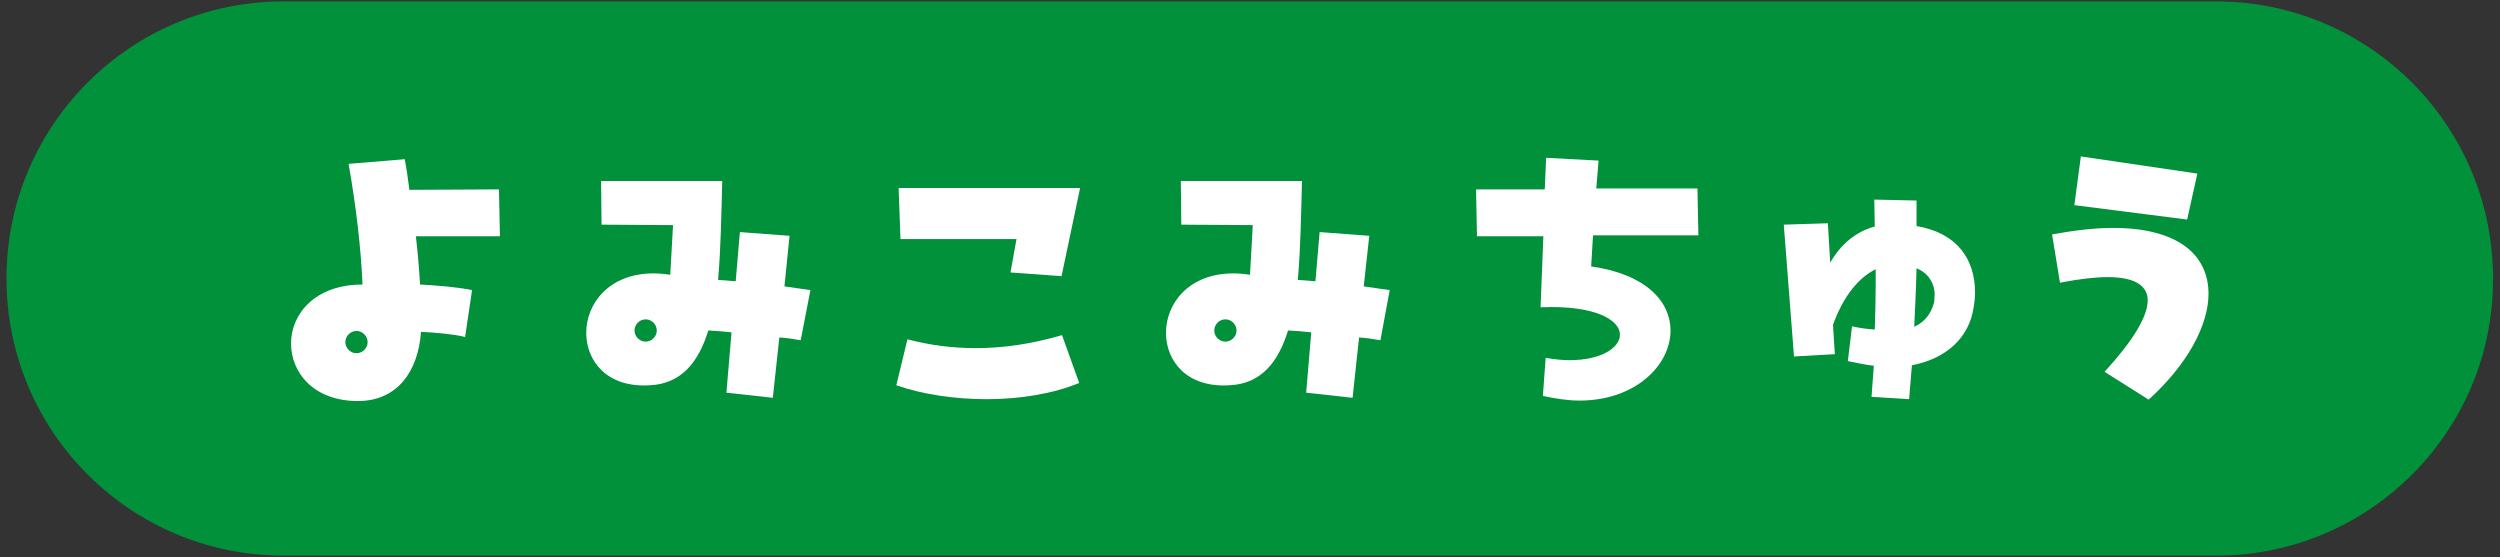 <?xml version="1.0" encoding="utf-8"?>
<!-- Generator: Adobe Illustrator 22.0.1, SVG Export Plug-In . SVG Version: 6.00 Build 0)  -->
<svg version="1.1" id="レイヤー_1" xmlns="http://www.w3.org/2000/svg" xmlns:xlink="http://www.w3.org/1999/xlink" x="0px"
	 y="0px" viewBox="0 0 538.6 120" style="enable-background:new 0 0 538.6 120;" xml:space="preserve">
<rect x="0" y="0" width="538.6" height="120" fill="#333333" stroke="none"/>
<style type="text/css">
	.st0{fill:#00913A;}
	.st1{fill:#FFFFFF;}
</style>
<title>アートボード 2</title>
<g>
	<path class="st0" d="M477.5,119.7H61.1C28.1,119.7,1.4,93,1.4,60v0c0-33,26.7-59.7,59.7-59.7h416.3c33,0,59.7,26.7,59.7,59.7v0
		C537.2,93,510.4,119.7,477.5,119.7z"/>
	<g>
		<path class="st1" d="M89.6,50.9c0.4,3.5,0.7,7,0.9,10.4c3.9,0.2,8.4,0.6,11.2,1.2l-1.5,10.1c-2.3-0.6-6.8-1-9.5-1.1
			c-0.6,8.5-5.1,14.9-13.6,14.9c-9.5,0-14.4-6.1-14.4-12.4c0-6.3,5.1-12.7,15.4-12.7c-0.3-7.5-1.4-17-3-26l12.1-1
			c0.4,2.1,0.7,4.3,1,6.6l19.3-0.1l0.2,10.1L89.6,50.9z M79.2,73.7c0-1.3-1.1-2.4-2.4-2.4c-1.3,0-2.4,1.1-2.4,2.4
			c0,1.3,1.1,2.4,2.4,2.4C78.1,76.1,79.2,75,79.2,73.7z"/>
		<path class="st1" d="M172.5,73.3c-1.7-0.3-3.1-0.5-4.6-0.6l-1.4,13l-10-1.1l1.1-13c-1.6-0.2-3.2-0.3-5-0.4
			c-2.1,6.8-5.8,11.5-12.6,11.8c-9.2,0.6-13.7-5.2-13.7-11.3c0-6.3,4.9-12.8,14.5-12.8c1.1,0,2.3,0.1,3.6,0.3l0.6-10.7l-15.4-0.1
			l-0.1-9.4h26.1c-0.2,7.2-0.3,14.6-0.9,21.3l3.8,0.3l0.9-10.6l10.7,0.8L169,61.7l5.6,0.8L172.5,73.3z M141.5,71.2
			c0-1.3-1.1-2.4-2.4-2.4c-1.3,0-2.4,1.1-2.4,2.4c0,1.3,1.1,2.4,2.4,2.4C140.4,73.6,141.5,72.5,141.5,71.2z"/>
		<path class="st1" d="M195.5,73.1c4.9,1.3,9.8,1.9,14.7,1.9c6,0,12.1-0.9,18.6-2.8l3.7,10.3c-5.5,2.3-12.7,3.5-19.9,3.5
			c-6.8,0-13.8-1-19.5-3L195.5,73.1z M228.7,59.5l-11-0.8l1.3-7.2L194,51.5l-0.4-11h39.1L228.7,59.5z"/>
		<path class="st1" d="M297.4,73.3c-1.7-0.3-3.1-0.5-4.6-0.6l-1.4,13l-10-1.1l1.1-13c-1.6-0.2-3.2-0.3-5-0.4
			c-2.1,6.8-5.8,11.5-12.6,11.8c-9.2,0.6-13.7-5.2-13.7-11.3c0-6.3,4.9-12.8,14.5-12.8c1.1,0,2.3,0.1,3.6,0.3l0.6-10.7l-15.4-0.1
			l-0.1-9.4h26.1c-0.2,7.2-0.3,14.6-0.9,21.3l3.8,0.3l0.9-10.6l10.7,0.8l-1.2,10.9l5.6,0.8L297.4,73.3z M266.4,71.2
			c0-1.3-1.1-2.4-2.4-2.4c-1.3,0-2.4,1.1-2.4,2.4c0,1.3,1.1,2.4,2.4,2.4C265.3,73.6,266.4,72.5,266.4,71.2z"/>
		<path class="st1" d="M342.8,57.4c12,1.7,17.1,7.7,17.1,13.8c0,7.5-7.6,15.1-19.6,15.1c-2.5,0-5.1-0.4-7.9-1l0.6-8.2
			c1.9,0.3,3.5,0.5,5.1,0.5c6.9,0,10.9-2.7,10.9-5.5c0-3.1-5.2-6.4-17.1-5.9l0.6-15.3h-14.3l-0.2-10.1h14.8l0.3-6.8l11.3,0.6l-0.5,6
			h21.8l0.2,10.1h-22.7L342.8,57.4z"/>
		<path class="st1" d="M425.5,63c0,1-0.1,2.1-0.3,3.2c-0.9,6.3-5.6,11-13.3,12.5l-0.6,7.3l-8.1-0.5c0.2-2.3,0.3-4.5,0.5-6.7
			c-1.8-0.2-3.6-0.6-5.6-1l0.9-7.5c1.8,0.4,3.4,0.6,4.9,0.7c0.1-3.2,0.2-6.5,0.2-9.7V58c-3.6,1.8-6.9,5.6-9.2,12l0.4,6.3l-8.8,0.5
			l-2.2-28.4l9.5-0.3l0.5,8.5c2.2-3.9,5.5-6.7,9.6-7.8c0-1.9-0.1-3.8-0.1-5.8l9.1,0.2v4.9c0,0.2,0,0.5,0,0.6
			C421.7,50.2,425.5,55.9,425.5,63z M416.8,63.5c0-2.5-1.4-4.7-3.9-5.7c-0.1,4.3-0.3,8.3-0.5,12.6c2.2-1,3.6-2.7,4.3-5.3
			C416.7,64.6,416.8,64,416.8,63.5z"/>
		<path class="st1" d="M453.4,80.1c5.9-6.4,9.3-11.8,9.3-15.4c0-3.1-2.7-5-8.6-5c-2.7,0-6.1,0.4-10.3,1.2l-1.7-10.4
			c4.9-0.9,9.3-1.4,13.1-1.4c14.3,0,20.6,6,20.6,14.2c0,6.8-4.6,15.3-12.9,22.8L453.4,80.1z M471.2,47.3l-24.3-3.1l1.4-10.5
			l25.1,3.7L471.2,47.3z"/>
	</g>
</g>
</svg>
